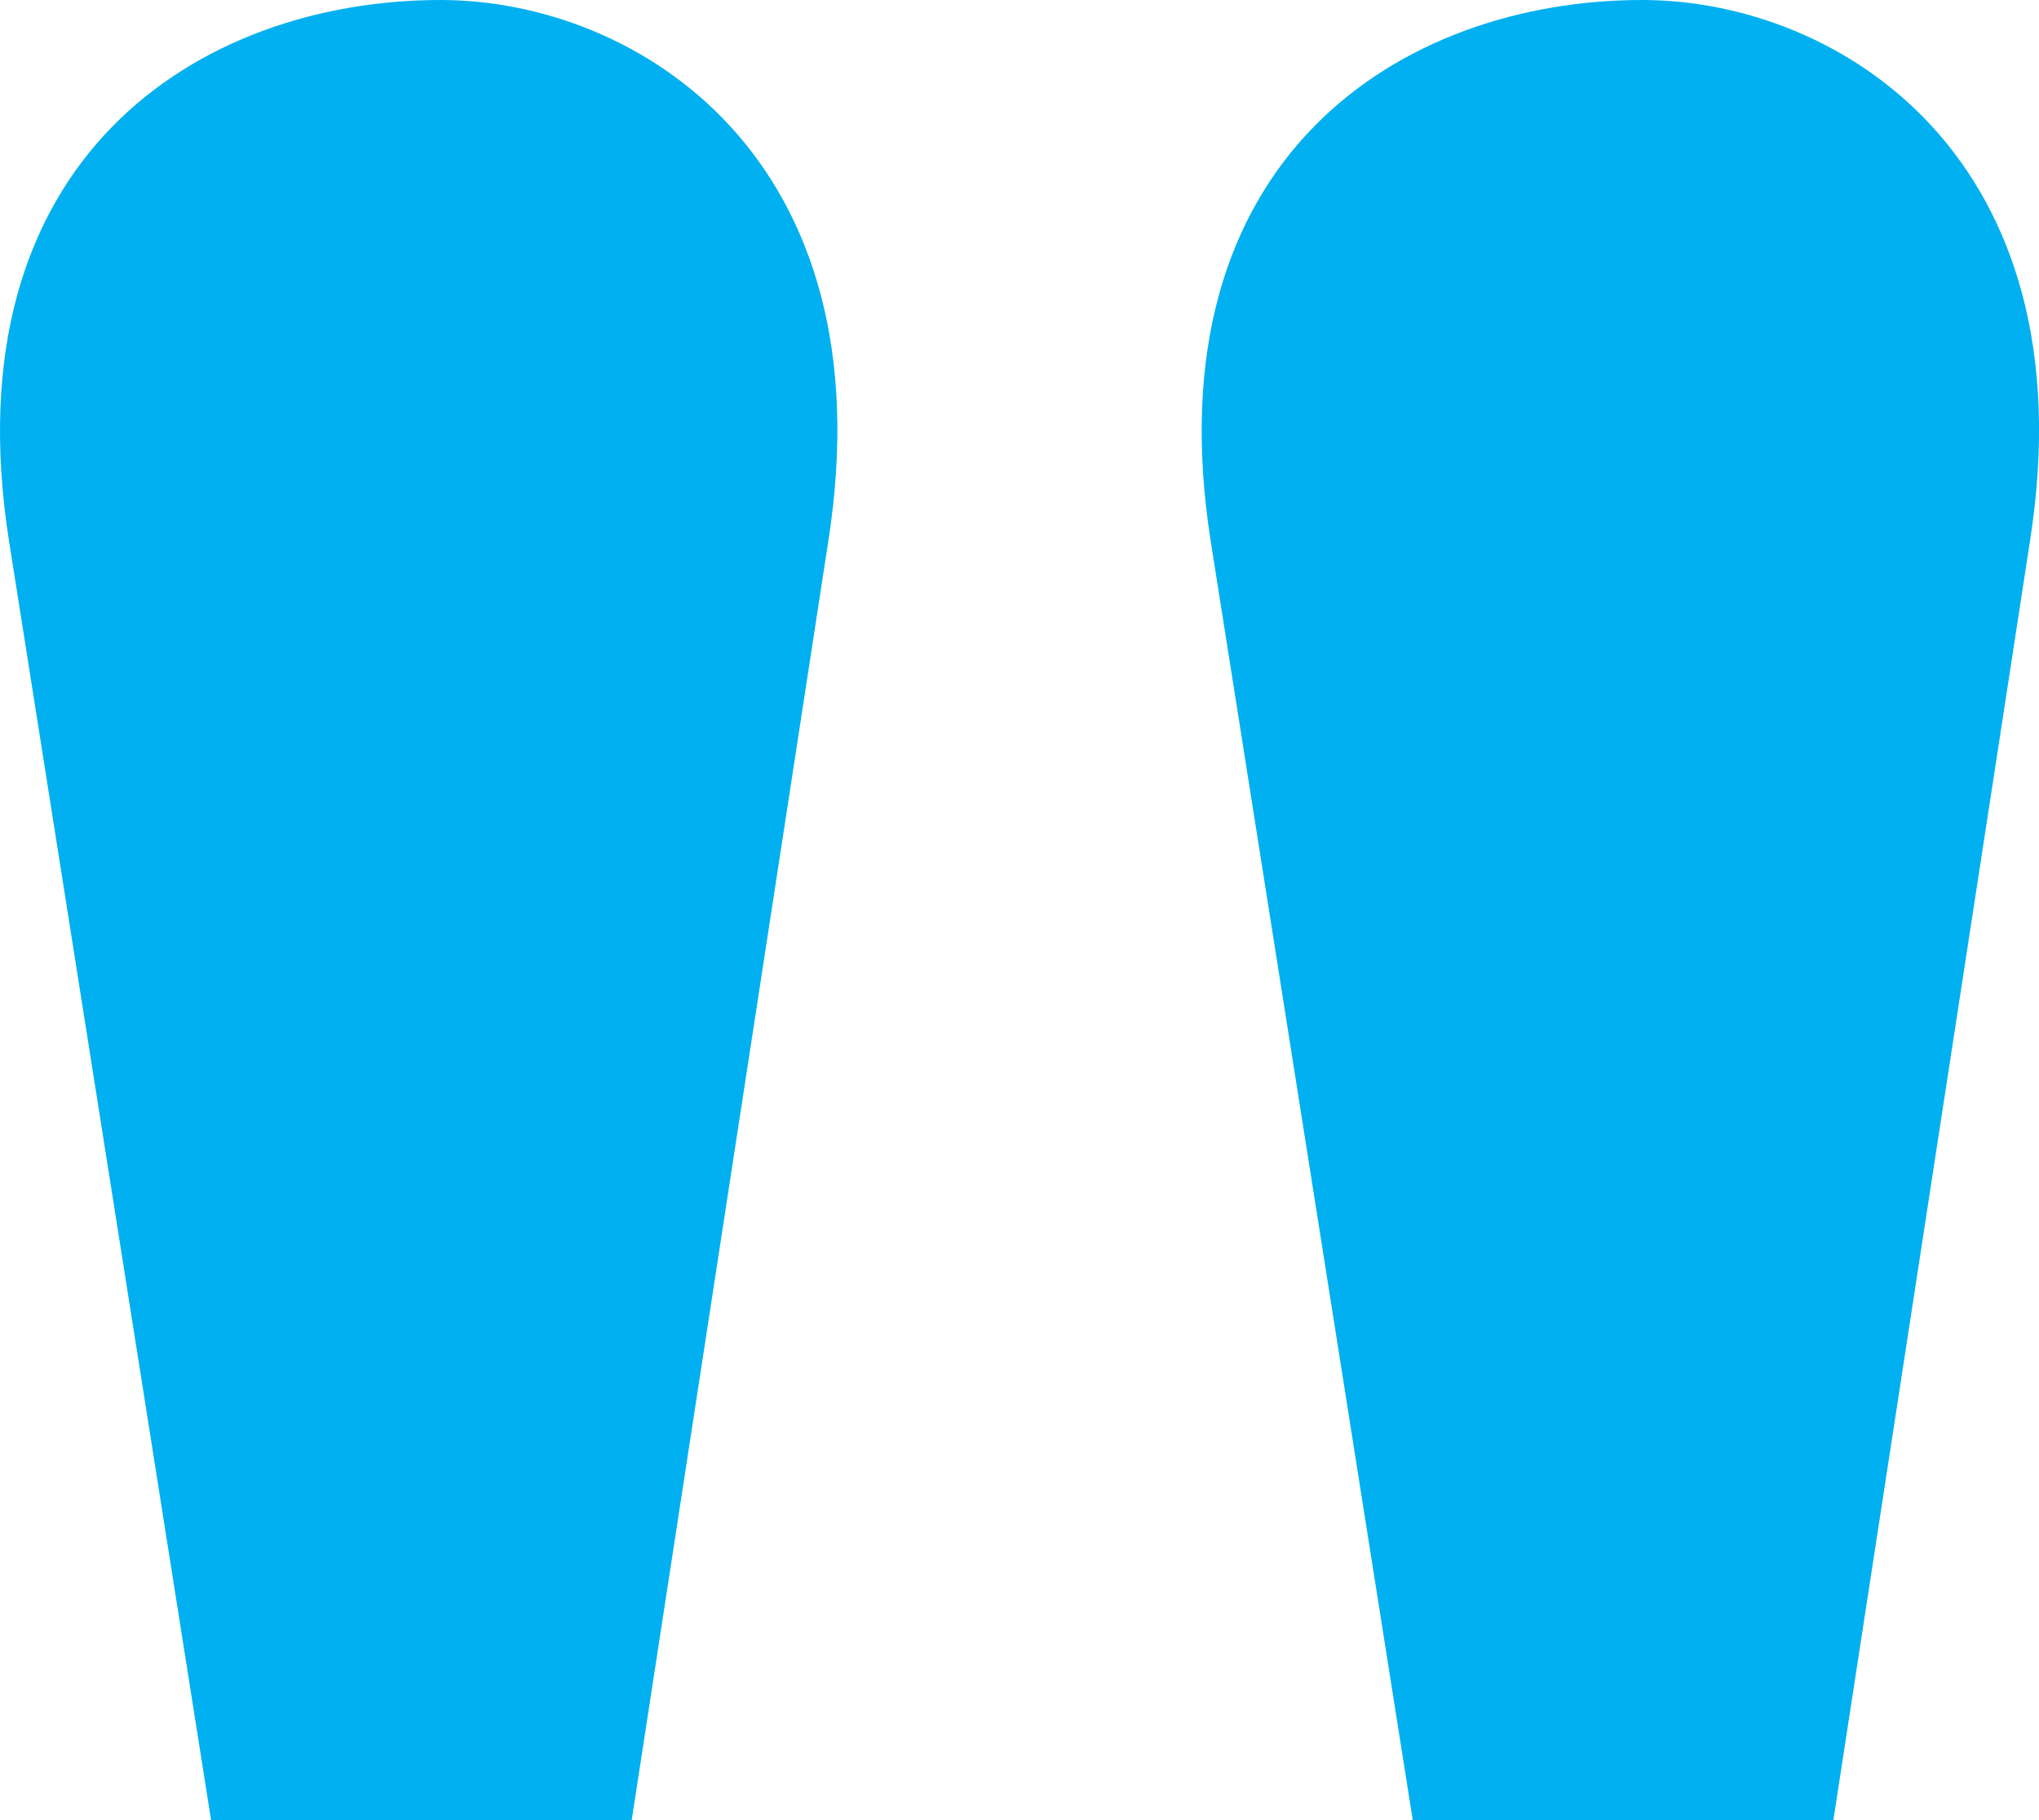 <svg xmlns="http://www.w3.org/2000/svg" width="22.398" height="20" viewBox="0 0 22.398 20">
  <path id="Path_1392" data-name="Path 1392" d="M13.08-38.876c.66-4.211-2.1-5.944-4.26-5.944-2.64,0-5.4,1.734-4.74,5.944L6.3-24.82h4.62Zm13.2,0c.66-4.211-2.1-5.944-4.26-5.944-2.64,0-5.4,1.734-4.74,5.944L19.5-24.82h4.62Z" transform="translate(-3.981 44.82)" fill="#00b0f0"/>
</svg>
